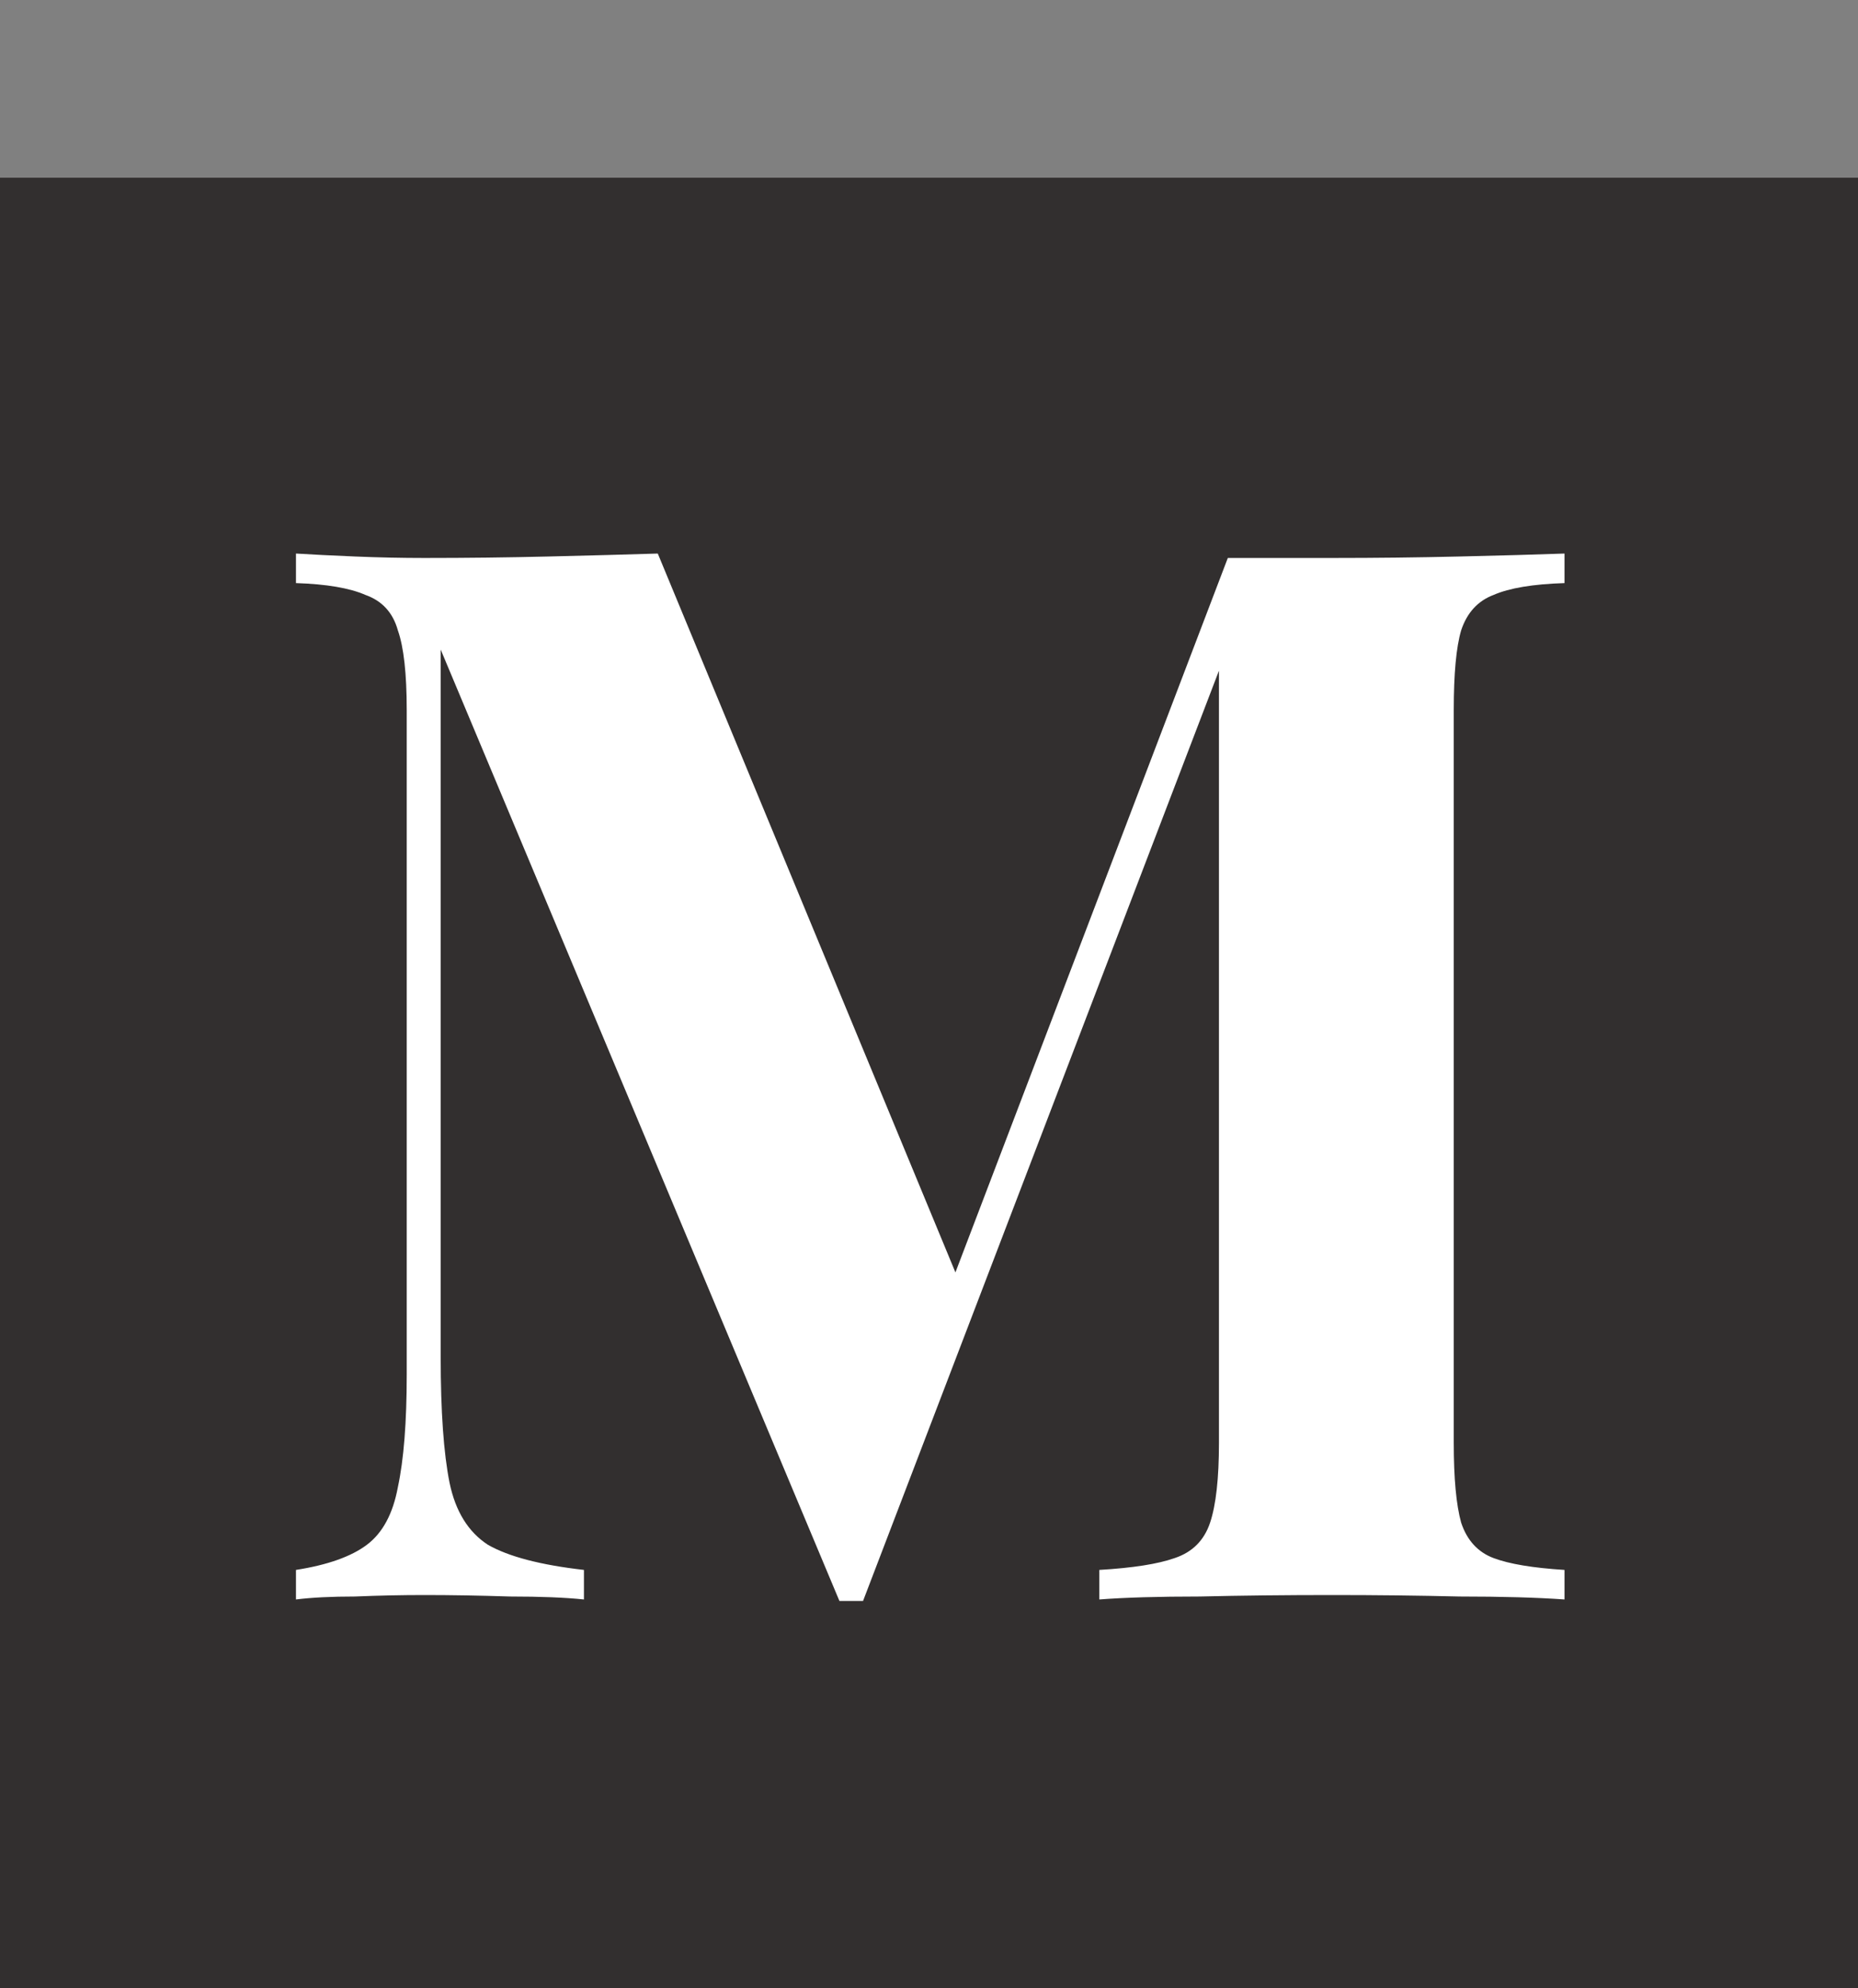 <?xml version="1.0" encoding="UTF-8"?> <svg xmlns="http://www.w3.org/2000/svg" width="502" height="537" viewBox="0 0 502 537" fill="none"><rect x="0" y="0" width="502" height="537" fill="#808080" stroke="none"/><rect y="48" width="502" height="489" fill="#322F2F"></rect><path d="M422.706 149.508V157.488C414.194 157.754 407.81 158.818 403.554 160.68C399.298 162.276 396.372 165.468 394.776 170.256C393.446 174.778 392.781 181.96 392.781 191.802V389.706C392.781 399.282 393.446 406.464 394.776 411.252C396.372 416.04 399.298 419.232 403.554 420.828C407.81 422.424 414.194 423.488 422.706 424.02V432C415.258 431.468 405.815 431.202 394.377 431.202C383.205 430.936 371.767 430.803 360.063 430.803C347.295 430.803 335.325 430.936 324.153 431.202C312.981 431.202 303.937 431.468 297.021 432V424.02C306.065 423.488 312.848 422.424 317.37 420.828C322.158 419.232 325.35 416.04 326.946 411.252C328.542 406.464 329.34 399.282 329.34 389.706V173.847H332.133L233.181 432.399H226.797L119.067 175.443V366.564C119.067 381.194 119.865 392.499 121.461 400.479C123.057 408.193 126.515 413.779 131.835 417.237C137.421 420.429 146.066 422.69 157.77 424.02V432C152.716 431.468 146.066 431.202 137.82 431.202C129.574 430.936 121.86 430.803 114.678 430.803C108.56 430.803 102.309 430.936 95.925 431.202C89.541 431.202 84.221 431.468 79.965 432V424.02C88.477 422.69 94.861 420.429 99.117 417.237C103.373 414.045 106.166 408.858 107.496 401.676C109.092 394.228 109.89 384.12 109.89 371.352V191.802C109.89 181.96 109.092 174.778 107.496 170.256C106.166 165.468 103.24 162.276 98.718 160.68C94.462 158.818 88.211 157.754 79.965 157.488V149.508C84.221 149.774 89.541 150.04 95.925 150.306C102.309 150.572 108.56 150.705 114.678 150.705C126.116 150.705 137.288 150.572 148.194 150.306C159.366 150.04 169.208 149.774 177.72 149.508L261.51 351.801L251.535 360.978L331.734 150.705C336.256 150.705 340.911 150.705 345.699 150.705C350.487 150.705 355.275 150.705 360.063 150.705C371.767 150.705 383.205 150.572 394.377 150.306C405.815 150.04 415.258 149.774 422.706 149.508Z" fill="white"></path></svg> 